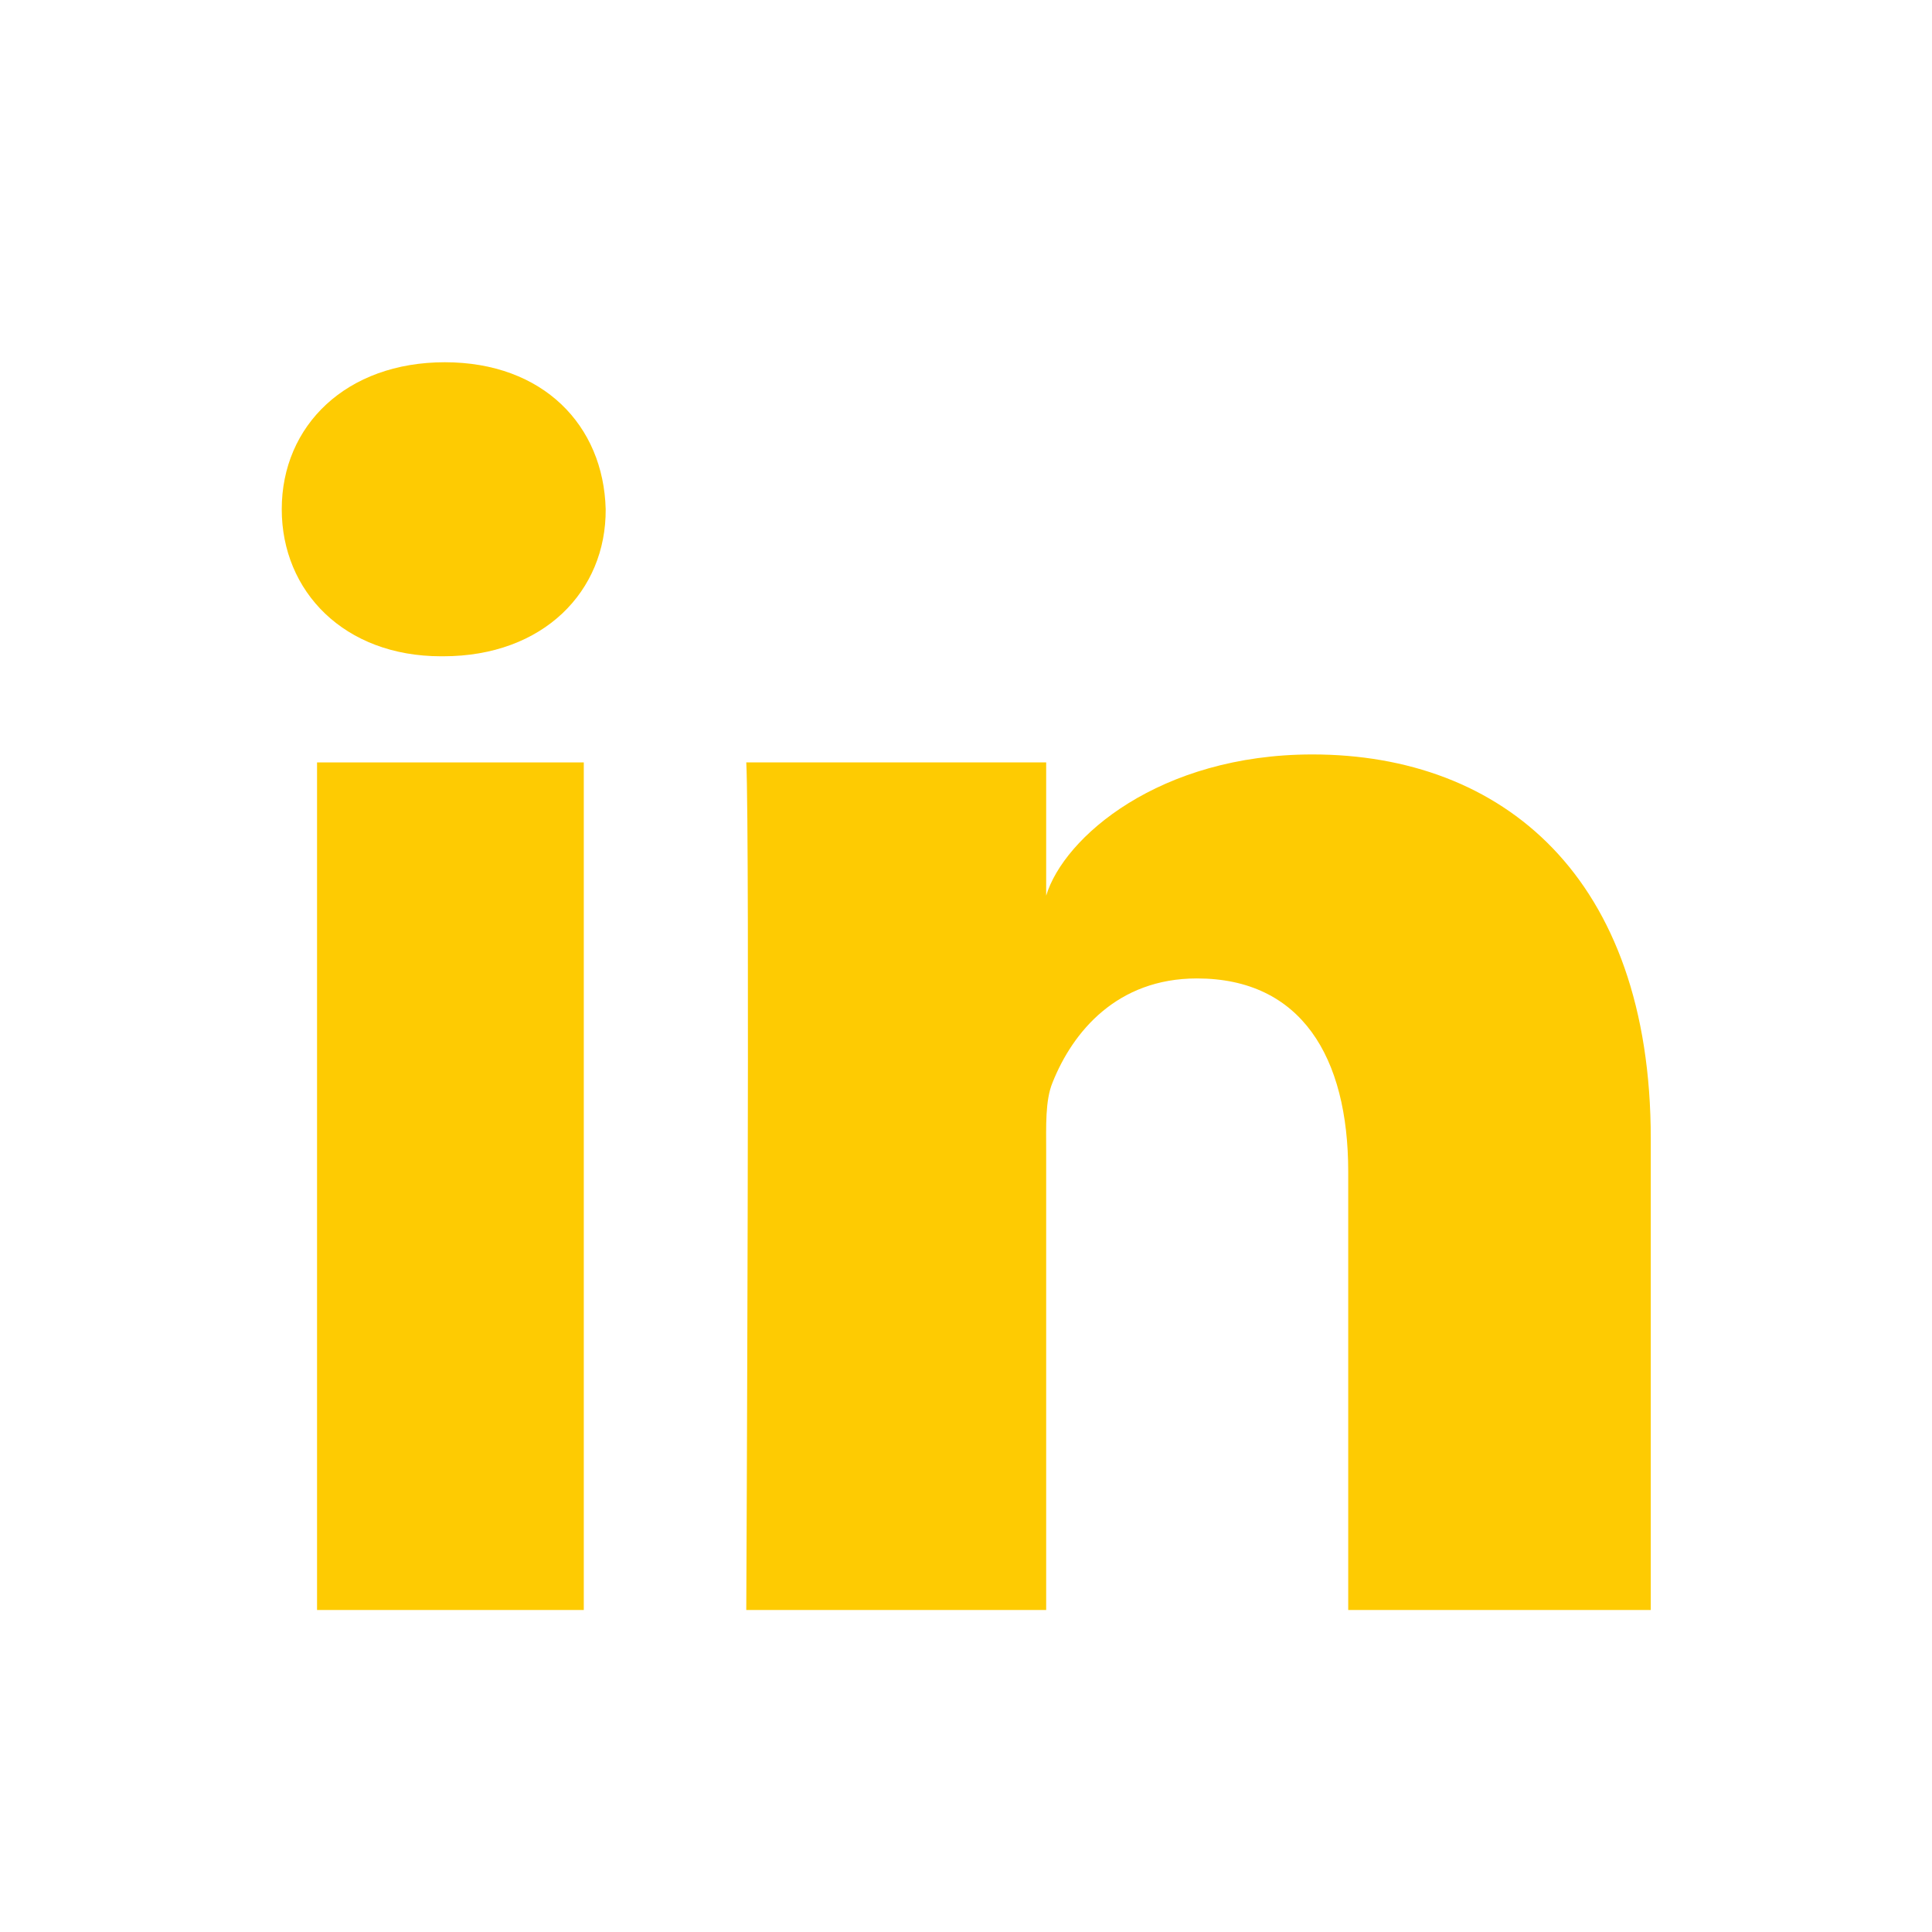 <svg width="48" height="48" viewBox="0 0 48 48" fill="none" xmlns="http://www.w3.org/2000/svg">
<path d="M14.504 18.942H7.877V40H14.504V18.942Z" fill="#FECB02"/>
<path d="M11.051 9C8.607 9 7 10.569 7 12.652C7 14.696 8.554 16.305 10.958 16.305H11.011C13.508 16.305 15.062 14.683 15.048 12.652C14.995 10.569 13.495 9 11.051 9Z" fill="#FECB02"/>
<path d="M32.606 18.744C28.807 18.744 26.43 20.801 25.992 22.252V18.942H18.541C18.634 20.696 18.541 40 18.541 40H25.992V28.62C25.992 27.974 25.965 27.341 26.151 26.893C26.656 25.627 27.758 24.309 29.737 24.309C32.327 24.309 33.496 26.26 33.496 29.108V40H41.013V28.291C41.013 21.777 37.321 18.744 32.606 18.744Z" fill="#FECB02"/>
</svg>
